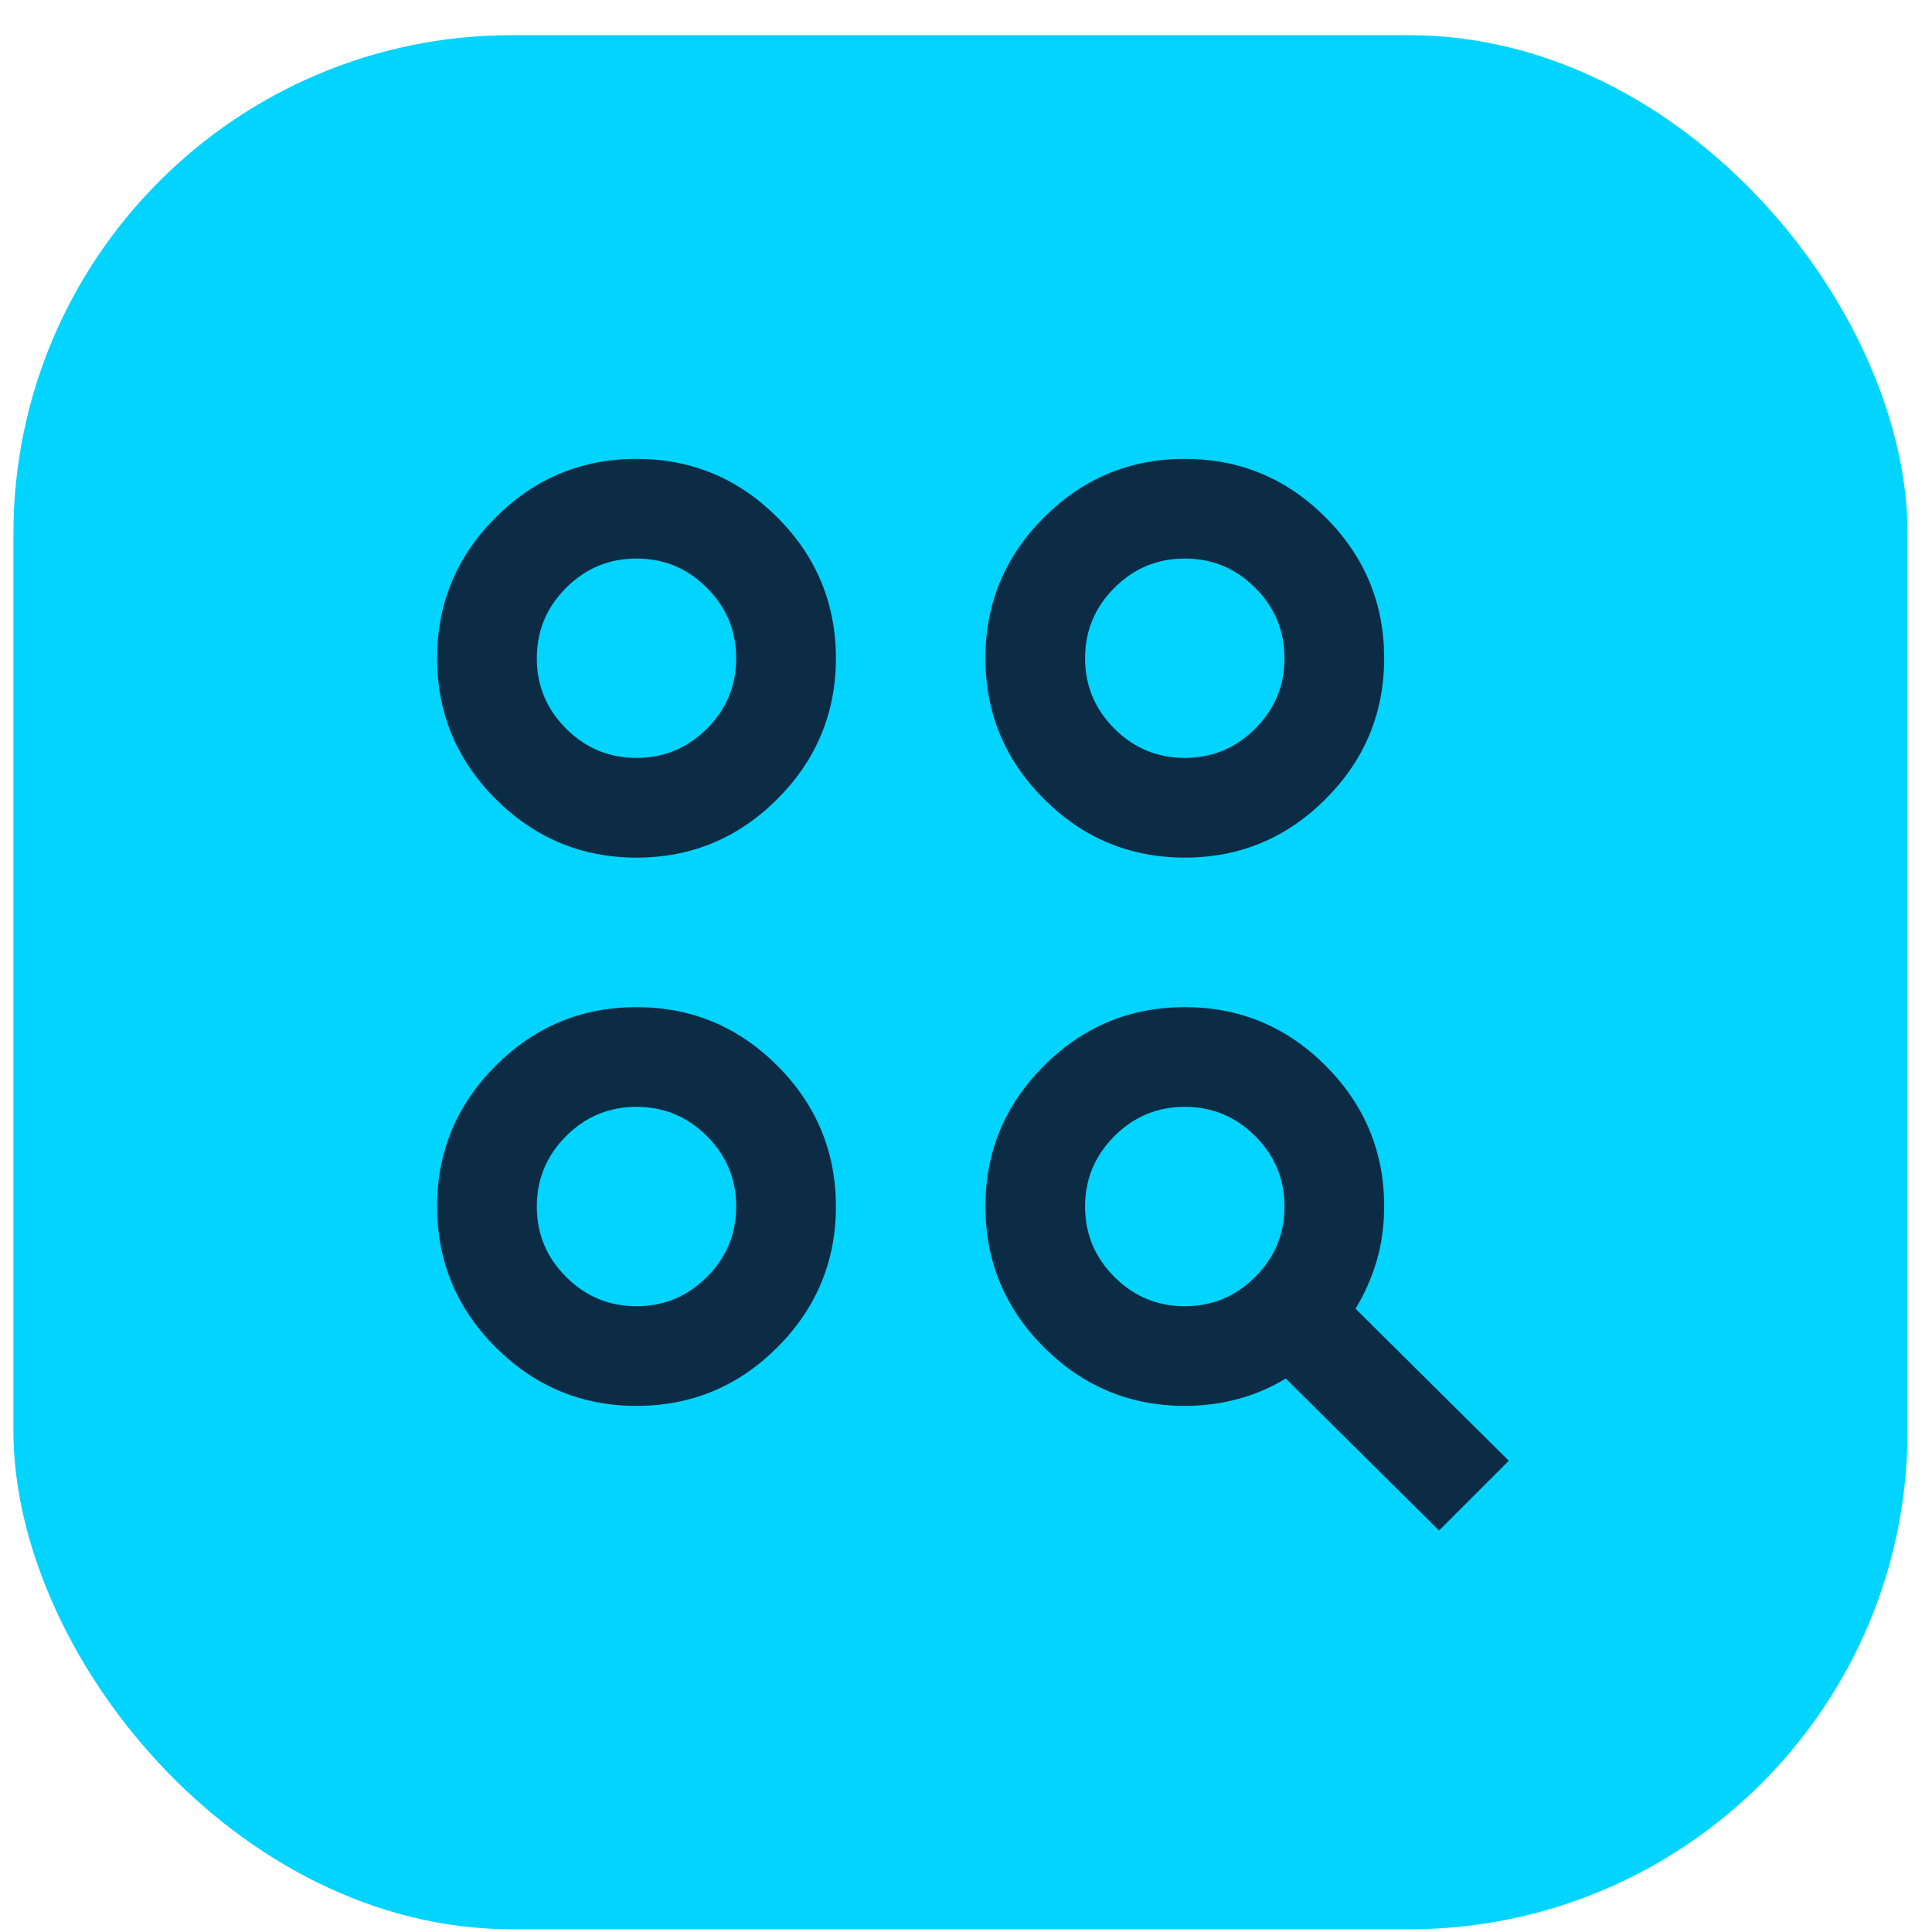 <svg width="41" height="41" viewBox="0 0 41 41" fill="none" xmlns="http://www.w3.org/2000/svg">
<rect x="0.285" y="0.746" width="40.196" height="40.196" rx="10.578" fill="#00D4FF"/>
<mask id="mask0_233_1221" style="mask-type:alpha" maskUnits="userSpaceOnUse" x="7" y="8" width="27" height="26">
<rect x="7.689" y="8.151" width="25.387" height="25.387" fill="#D9D9D9"/>
</mask>
<g mask="url(#mask0_233_1221)">
<mask id="mask1_233_1221" style="mask-type:alpha" maskUnits="userSpaceOnUse" x="7" y="8" width="27" height="26">
<rect x="7.689" y="8.151" width="25.387" height="25.387" fill="#D9D9D9"/>
</mask>
<g mask="url(#mask1_233_1221)">
<path d="M30.538 32.48L27.285 29.254C26.968 29.448 26.628 29.593 26.267 29.69C25.906 29.787 25.531 29.835 25.143 29.835C23.98 29.835 22.983 29.421 22.155 28.593C21.326 27.764 20.912 26.768 20.912 25.604C20.912 24.441 21.326 23.445 22.155 22.616C22.983 21.787 23.98 21.373 25.143 21.373C26.307 21.373 27.303 21.787 28.131 22.616C28.96 23.445 29.374 24.441 29.374 25.604C29.374 26.01 29.321 26.393 29.216 26.755C29.11 27.116 28.96 27.455 28.766 27.773L32.019 30.999L30.538 32.48ZM13.508 29.835C12.344 29.835 11.348 29.421 10.519 28.593C9.691 27.764 9.276 26.768 9.276 25.604C9.276 24.441 9.691 23.445 10.519 22.616C11.348 21.787 12.344 21.373 13.508 21.373C14.671 21.373 15.667 21.787 16.496 22.616C17.324 23.445 17.739 24.441 17.739 25.604C17.739 26.768 17.324 27.764 16.496 28.593C15.667 29.421 14.671 29.835 13.508 29.835ZM13.508 27.72C14.089 27.72 14.587 27.513 15.002 27.098C15.416 26.684 15.623 26.186 15.623 25.604C15.623 25.023 15.416 24.524 15.002 24.11C14.587 23.696 14.089 23.489 13.508 23.489C12.926 23.489 12.428 23.696 12.013 24.11C11.599 24.524 11.392 25.023 11.392 25.604C11.392 26.186 11.599 26.684 12.013 27.098C12.428 27.513 12.926 27.72 13.508 27.72ZM25.143 27.72C25.725 27.72 26.223 27.513 26.637 27.098C27.052 26.684 27.259 26.186 27.259 25.604C27.259 25.023 27.052 24.524 26.637 24.11C26.223 23.696 25.725 23.489 25.143 23.489C24.561 23.489 24.063 23.696 23.649 24.11C23.235 24.524 23.027 25.023 23.027 25.604C23.027 26.186 23.235 26.684 23.649 27.098C24.063 27.513 24.561 27.72 25.143 27.72ZM13.508 18.2C12.344 18.2 11.348 17.785 10.519 16.957C9.691 16.128 9.276 15.132 9.276 13.969C9.276 12.805 9.691 11.809 10.519 10.98C11.348 10.152 12.344 9.738 13.508 9.738C14.671 9.738 15.667 10.152 16.496 10.98C17.324 11.809 17.739 12.805 17.739 13.969C17.739 15.132 17.324 16.128 16.496 16.957C15.667 17.785 14.671 18.2 13.508 18.2ZM25.143 18.2C23.98 18.2 22.983 17.785 22.155 16.957C21.326 16.128 20.912 15.132 20.912 13.969C20.912 12.805 21.326 11.809 22.155 10.98C22.983 10.152 23.98 9.738 25.143 9.738C26.307 9.738 27.303 10.152 28.131 10.98C28.96 11.809 29.374 12.805 29.374 13.969C29.374 15.132 28.96 16.128 28.131 16.957C27.303 17.785 26.307 18.2 25.143 18.2ZM13.508 16.084C14.089 16.084 14.587 15.877 15.002 15.463C15.416 15.049 15.623 14.55 15.623 13.969C15.623 13.387 15.416 12.889 15.002 12.475C14.587 12.06 14.089 11.853 13.508 11.853C12.926 11.853 12.428 12.06 12.013 12.475C11.599 12.889 11.392 13.387 11.392 13.969C11.392 14.55 11.599 15.049 12.013 15.463C12.428 15.877 12.926 16.084 13.508 16.084ZM25.143 16.084C25.725 16.084 26.223 15.877 26.637 15.463C27.052 15.049 27.259 14.55 27.259 13.969C27.259 13.387 27.052 12.889 26.637 12.475C26.223 12.06 25.725 11.853 25.143 11.853C24.561 11.853 24.063 12.06 23.649 12.475C23.235 12.889 23.027 13.387 23.027 13.969C23.027 14.55 23.235 15.049 23.649 15.463C24.063 15.877 24.561 16.084 25.143 16.084Z" fill="#0C2C45"/>
</g>
</g>
</svg>
